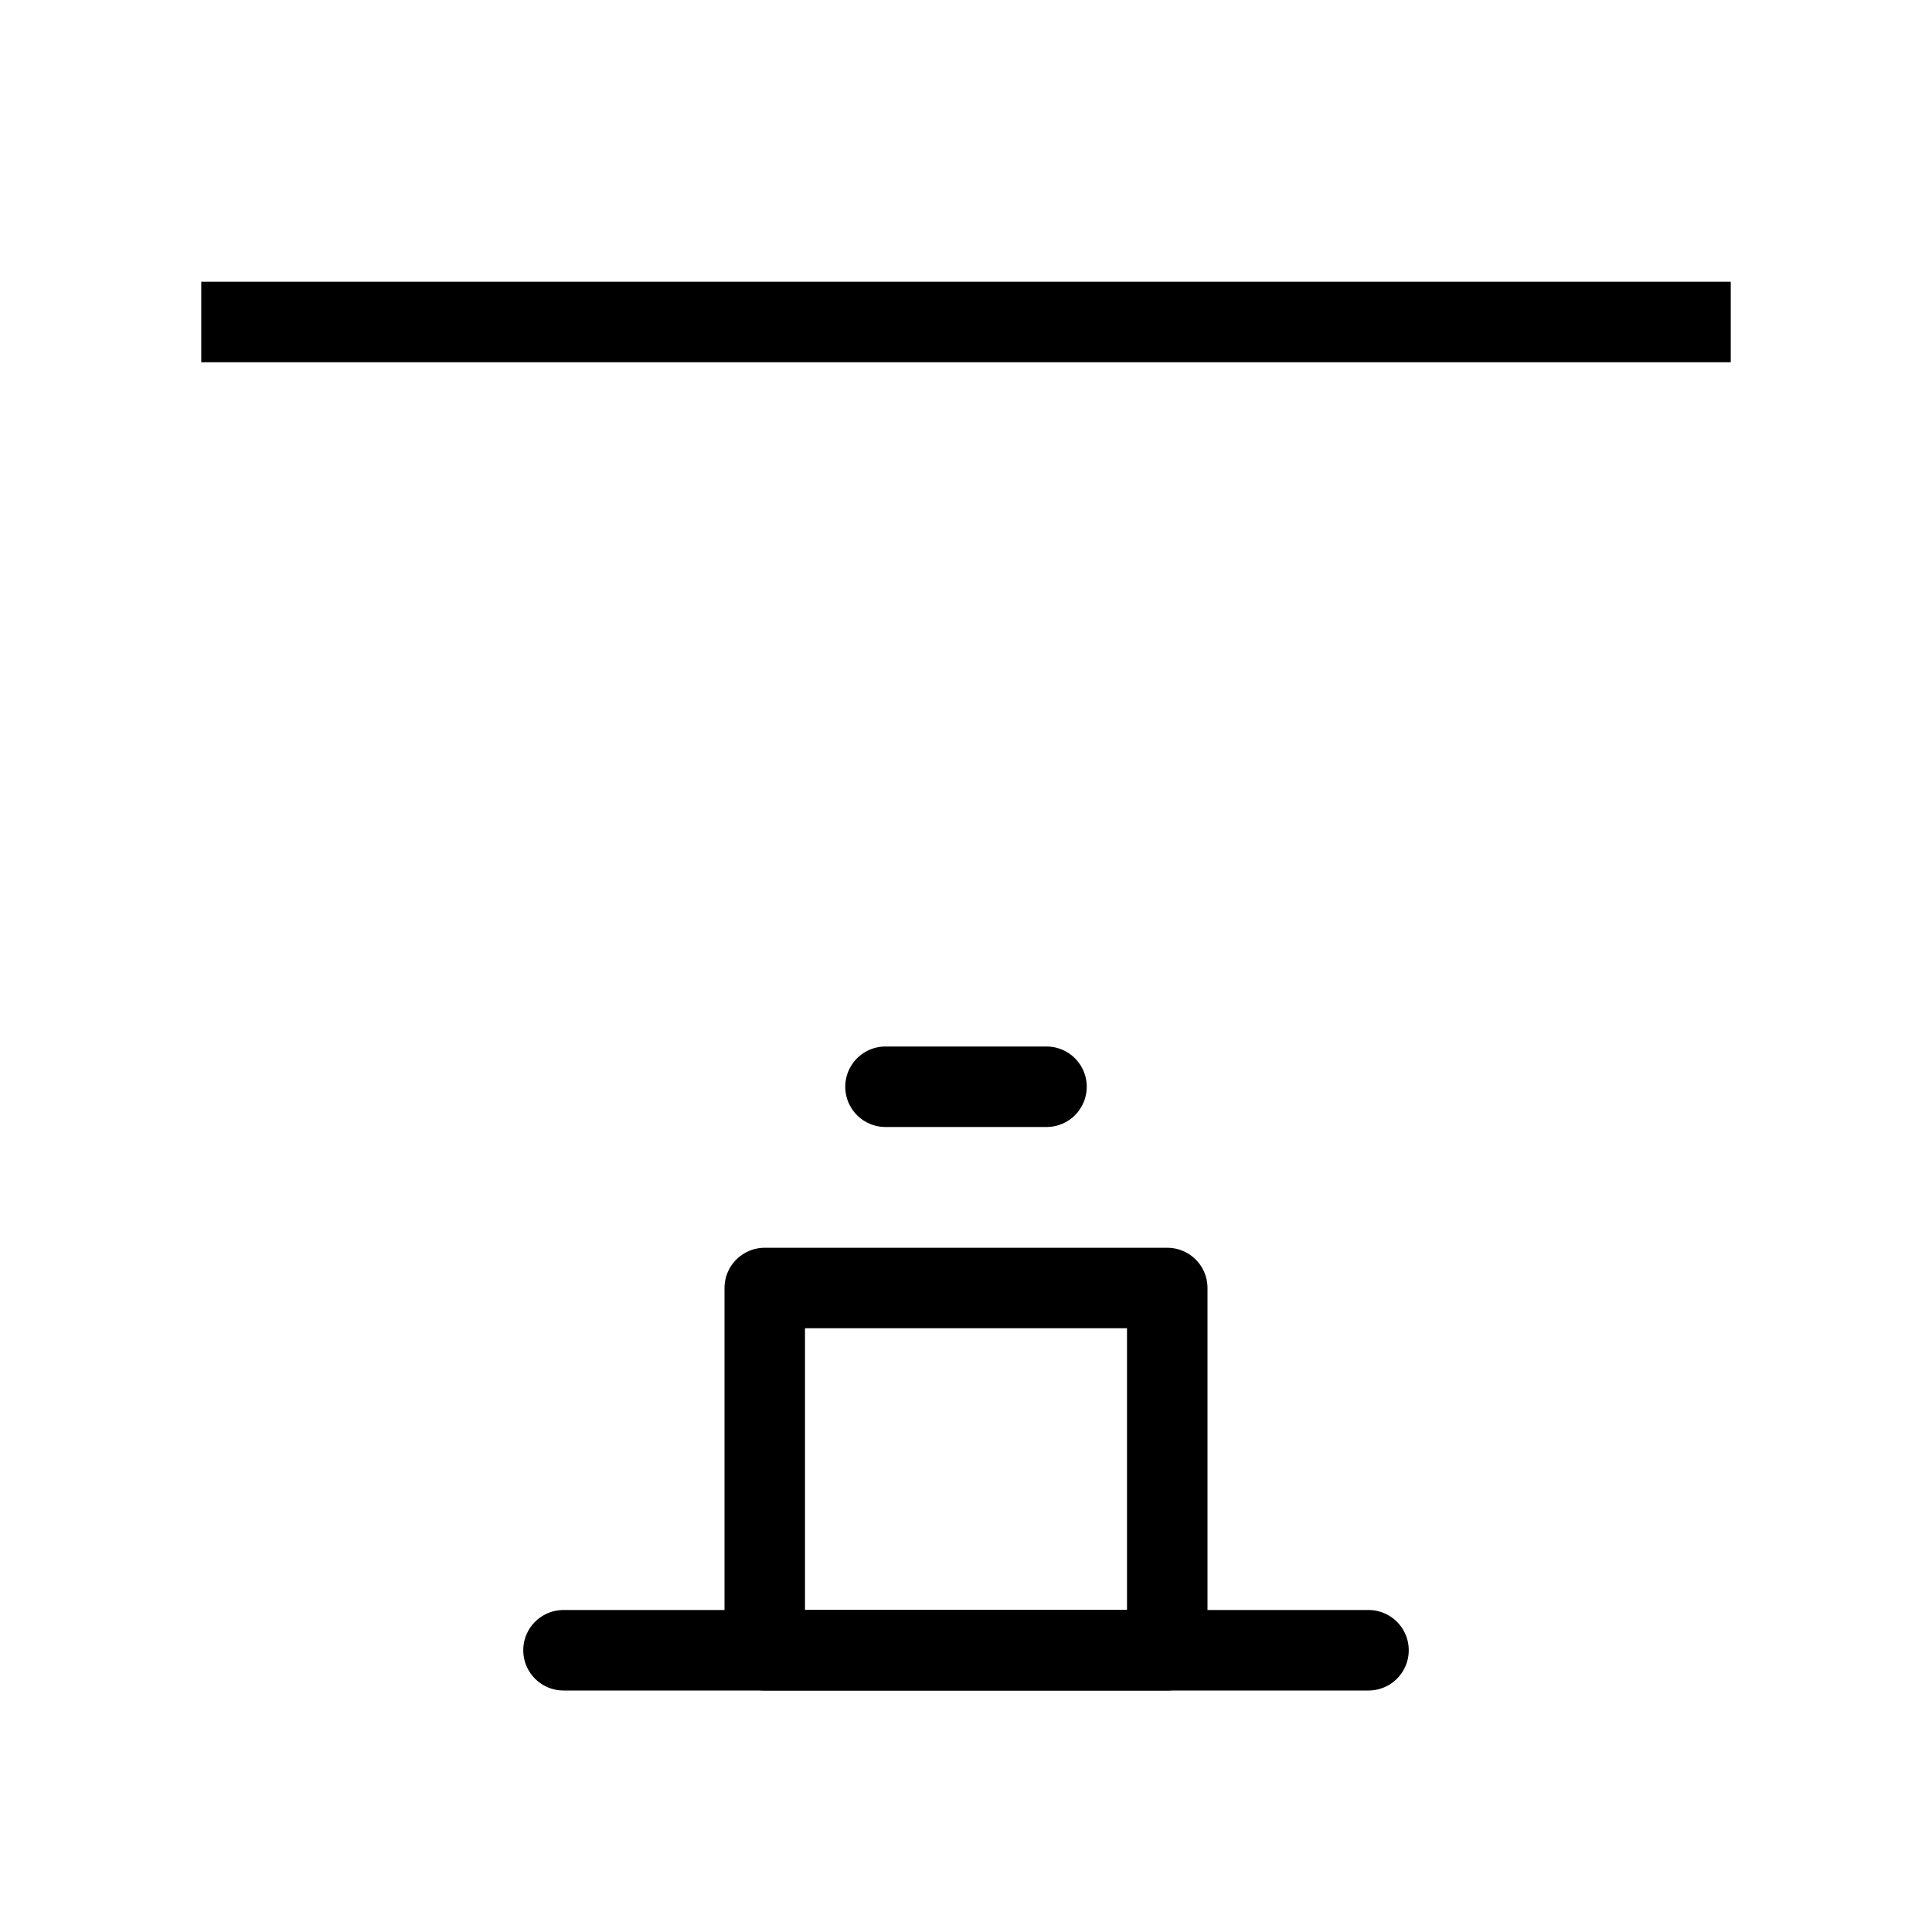 <svg viewBox="0 0 48 48" fill="none" xmlns="http://www.w3.org/2000/svg"><rect x="19" y="32" width="10" height="9" stroke="currentColor" stroke-width="2" stroke-linecap="round" stroke-linejoin="round"/><rect x="5" y="8" width="38" rx="2" fill="none" stroke="currentColor" stroke-width="2"/><path d="M22 27H26" stroke="currentColor" stroke-width="2" stroke-linecap="round" stroke-linejoin="round"/><path d="M14 41L34 41" stroke="currentColor" stroke-width="2" stroke-linecap="round" stroke-linejoin="round"/></svg>